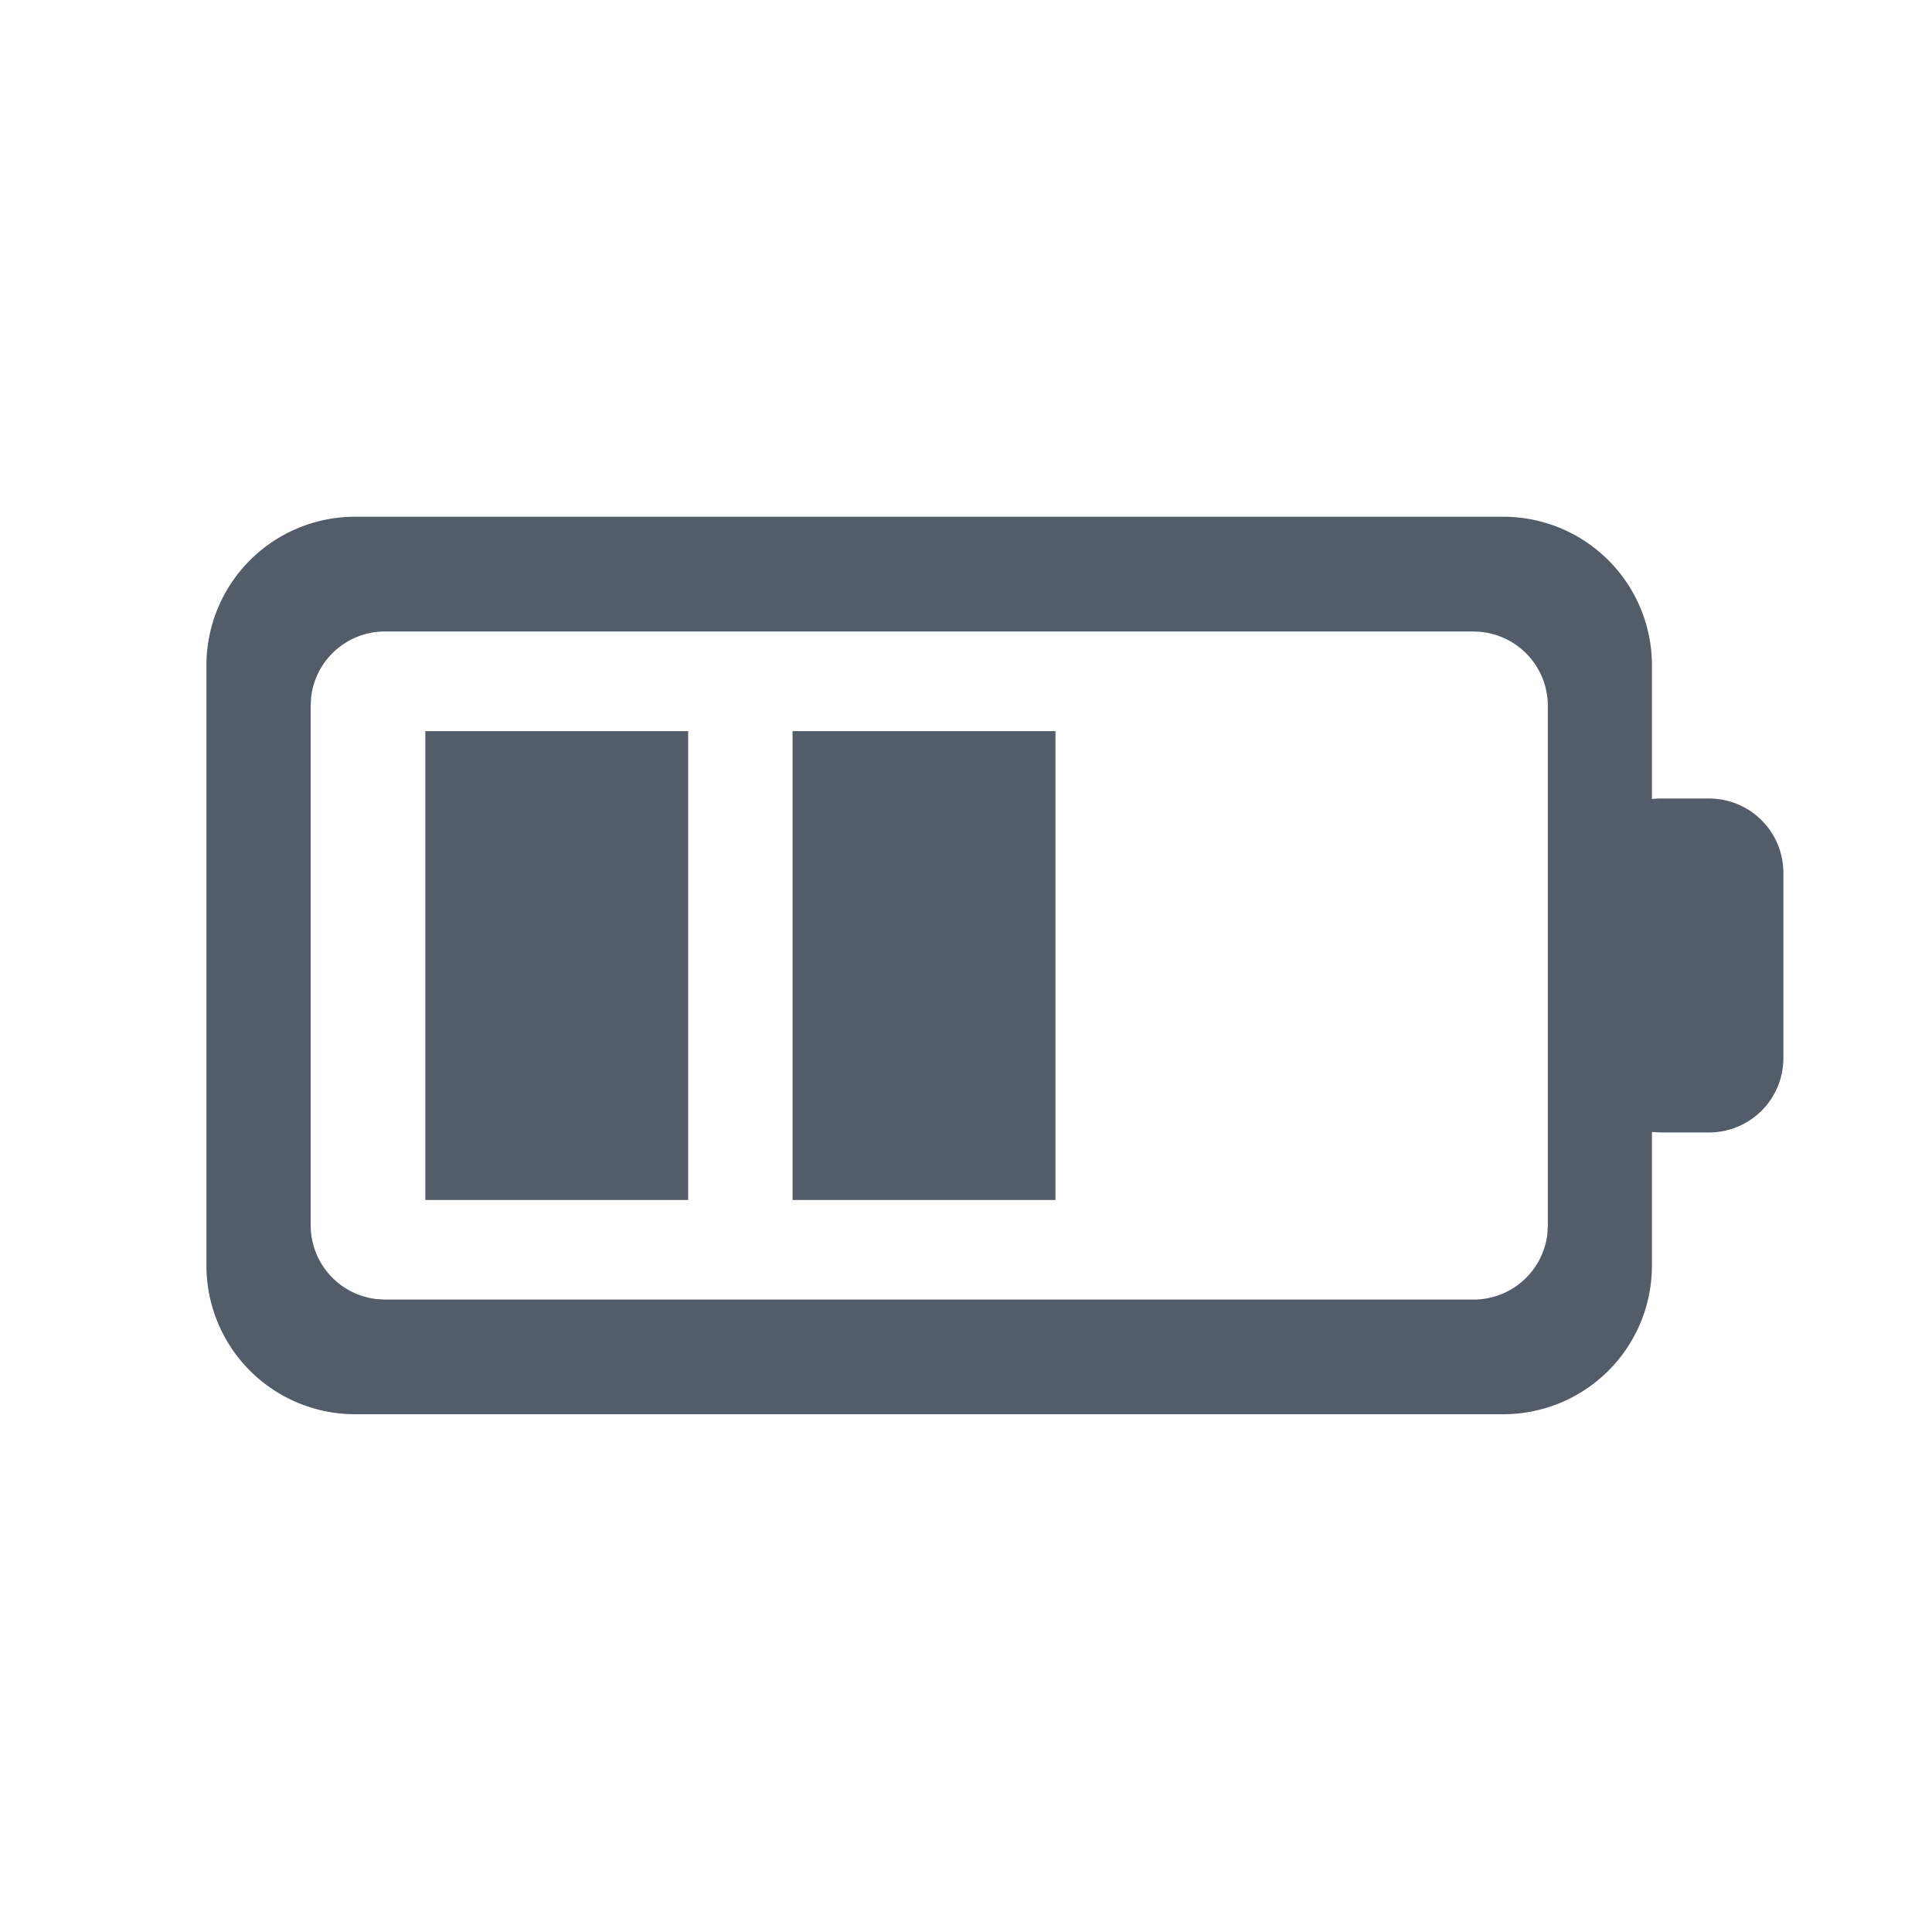 <svg xmlns="http://www.w3.org/2000/svg" width="26" height="26"  viewBox="-2 -6 26 26"><path fill="#535C69" fill-rule="evenodd" d="M18.231.954a2 2 0 012 2v1.799a1.01 1.01 0 01.116-.007H21a1 1 0 011 1V8.24a1 1 0 01-1 1h-.653l-.116-.006v1.798a2 2 0 01-2 2H2.778a2 2 0 01-2-2V2.954a2 2 0 012-2H18.23zm-.402 1.544H3.18a1 1 0 00-.993.884l-.006.116v6.991a1 1 0 00.883.993l.117.007h14.65a1 1 0 00.993-.883l.006-.117v-6.99a1 1 0 00-1-1zM7.261 3.84v6.309H3.724V3.839h3.537zm4.943 0v6.309H8.666V3.839h3.538z"/></svg>
